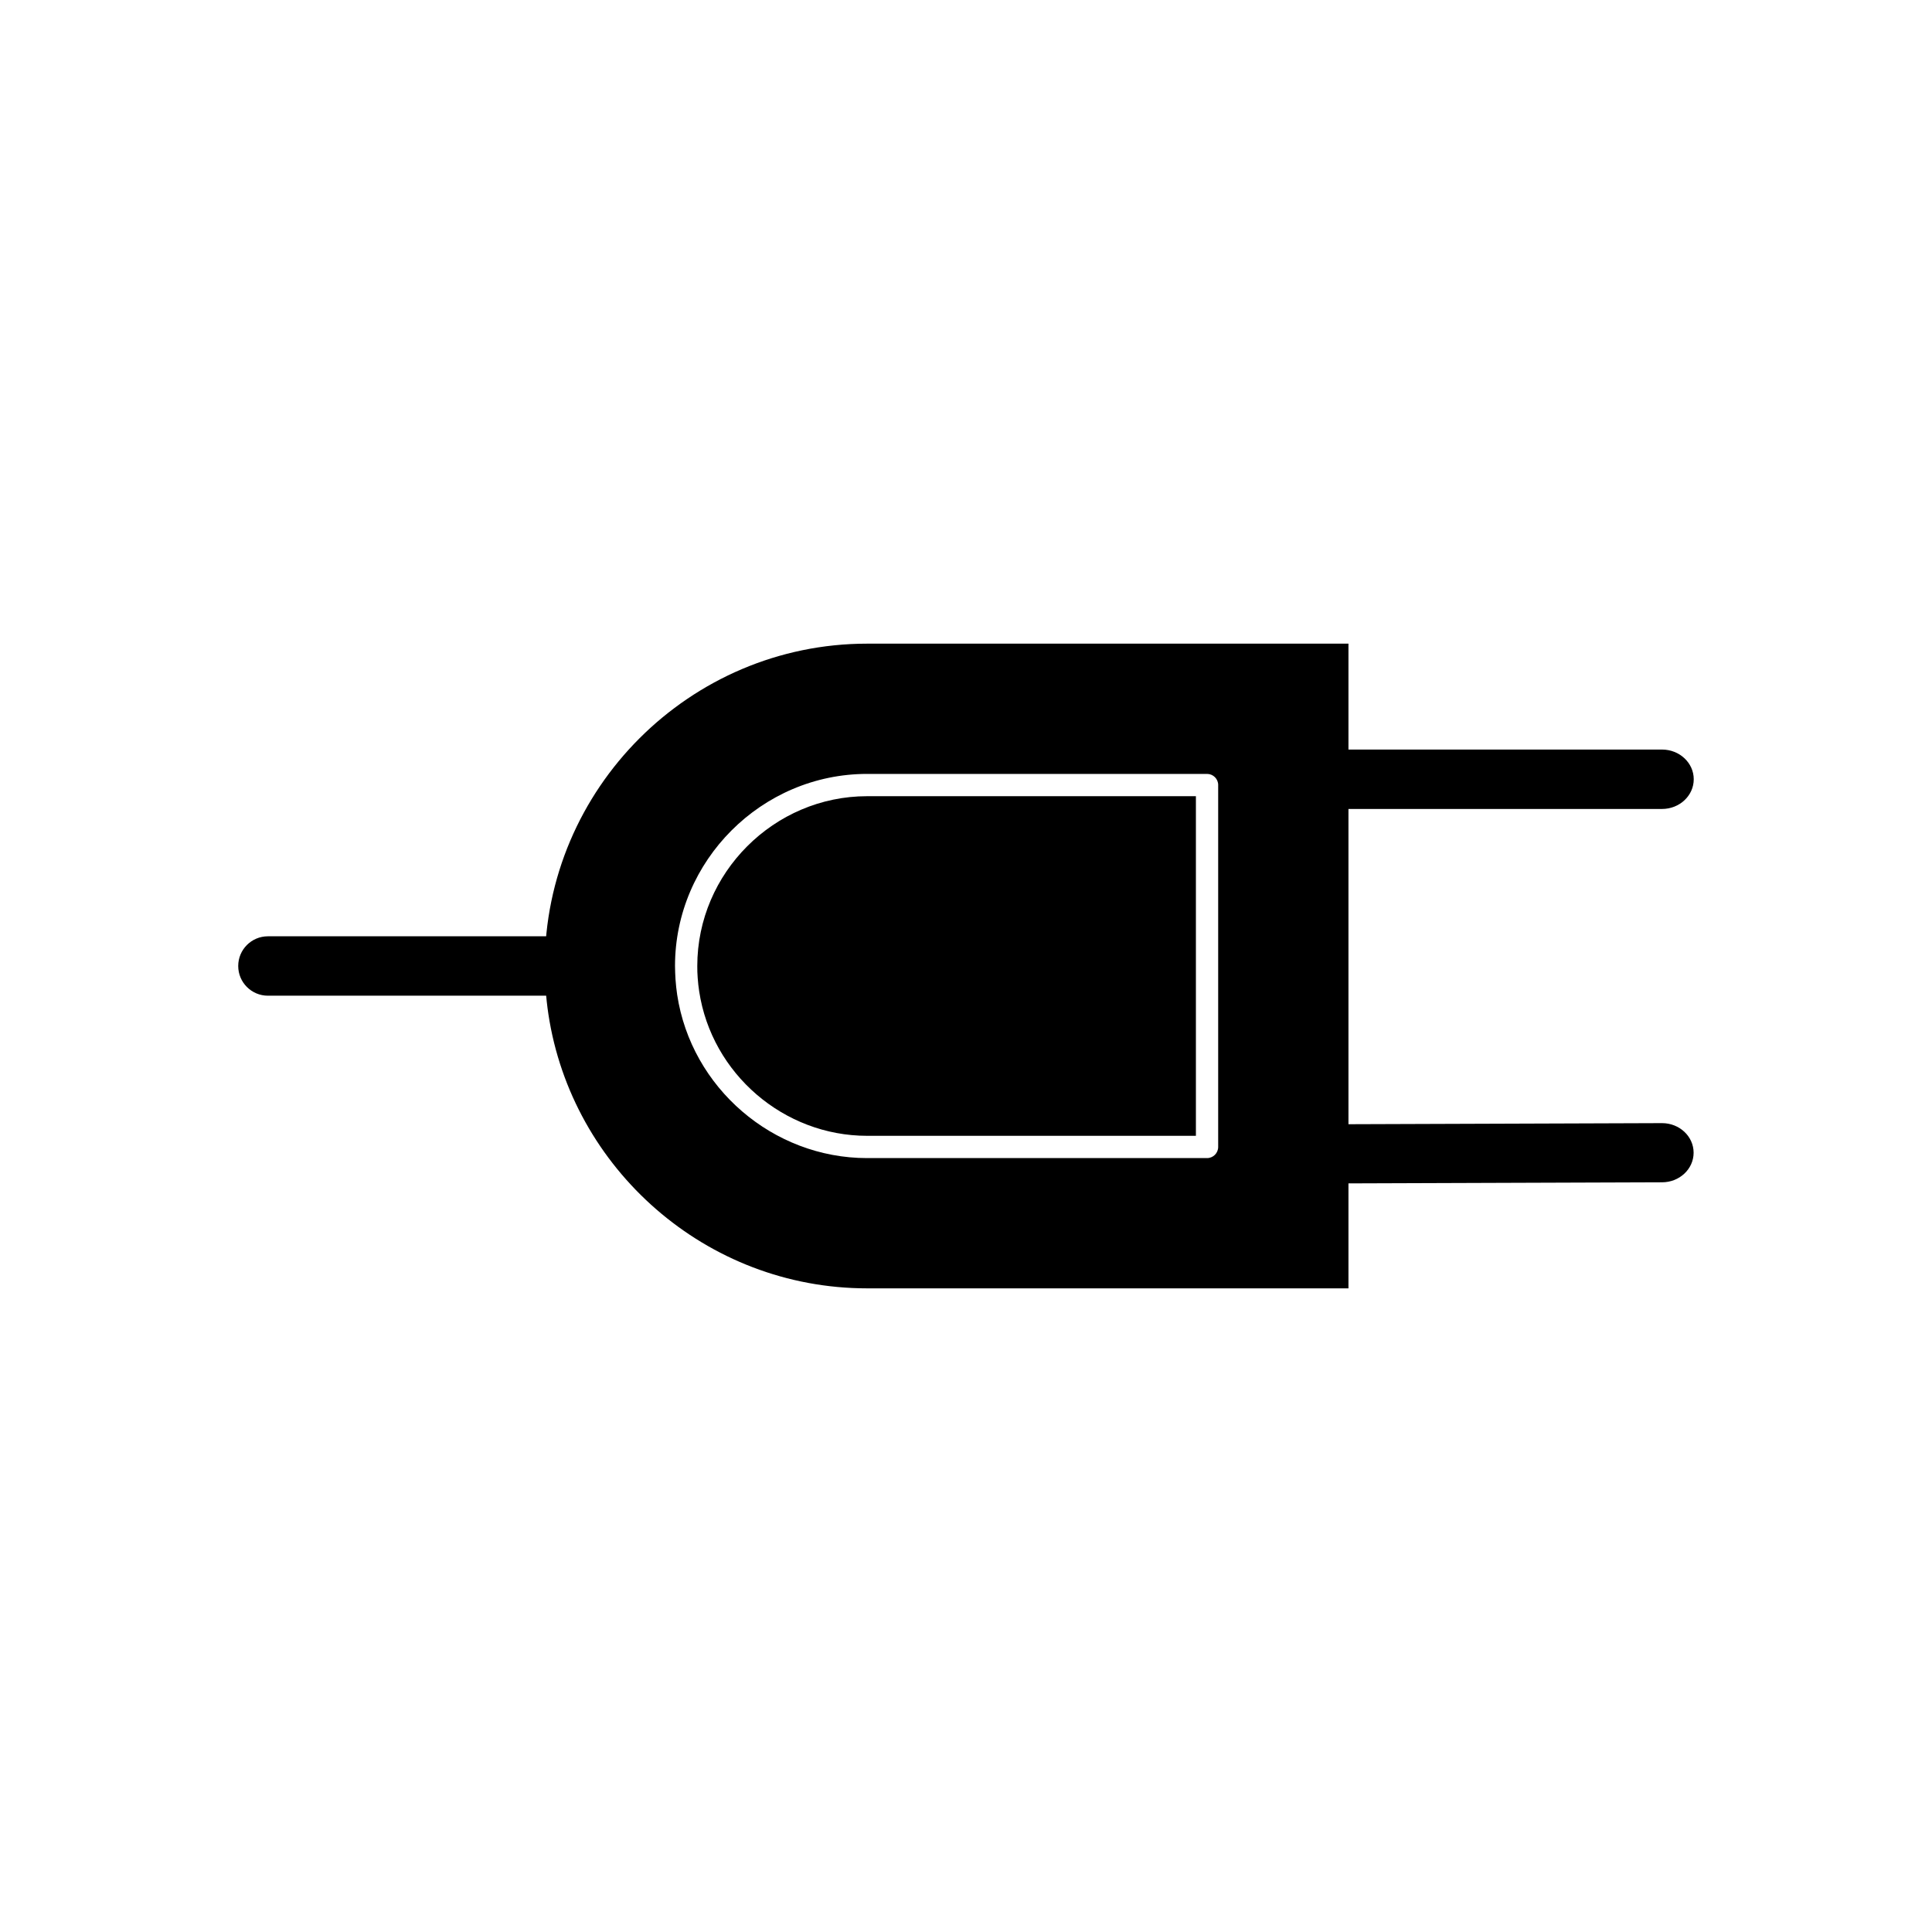 <?xml version="1.0" encoding="UTF-8"?>
<!-- Uploaded to: SVG Repo, www.svgrepo.com, Generator: SVG Repo Mixer Tools -->
<svg fill="#000000" width="800px" height="800px" version="1.1" viewBox="144 144 512 512" xmlns="http://www.w3.org/2000/svg">
 <g>
  <path d="m293.33 407.87c4.348 0 7.871-3.523 7.871-7.871s-3.523-7.871-7.871-7.871h-78.328c-4.348 0-7.871 3.523-7.871 7.871s3.523 7.871 7.871 7.871z"/>
  <path d="m288.37 400c0 2.012 0.074 4.004 0.215 5.981 0.16 2.289 0.41 4.555 0.746 6.793 6.211 40.98 41.816 72.652 84.465 72.652h127.56v-170.85h-127.56c-46.984 0-85.426 38.441-85.426 85.426zm178.46-47.953v95.906c0 1.629-1.32 2.953-2.953 2.953h-90.09c-12.488 0-24.129-4.652-33.117-12.383-9.004-7.746-15.348-18.578-17.215-30.926-0.09-0.594-0.176-1.27-0.258-2.019-0.074-0.688-0.137-1.359-0.18-2.016-0.035-0.492-0.066-1.078-0.09-1.773-0.027-0.766-0.043-1.367-0.043-1.789 0-13.965 5.746-26.691 14.98-35.926 9.234-9.234 21.961-14.98 35.926-14.98h90.09c1.629 0 2.953 1.32 2.953 2.953zm-5.902 92.957v-90.004h-87.137c-12.336 0-23.586 5.082-31.754 13.25-8.168 8.168-13.25 19.418-13.25 31.754 0 0.703 0.008 1.223 0.02 1.578 0.016 0.426 0.047 0.965 0.09 1.59 0.043 0.613 0.098 1.211 0.16 1.785 0.055 0.516 0.133 1.102 0.234 1.766 1.652 10.91 7.258 20.484 15.211 27.328 7.949 6.84 18.246 10.953 29.289 10.953z" fill-rule="evenodd"/>
  <path d="m495.2 441.95c-4.621 0-8.367 3.512-8.367 7.84 0 4.332 3.746 7.84 8.367 7.84l89.258-0.309c4.621 0 8.367-3.512 8.367-7.84 0-4.332-3.746-7.84-8.367-7.84z"/>
  <path d="m495.2 342.64c-4.641 0-8.402 3.523-8.402 7.871 0 4.348 3.762 7.871 8.402 7.871h89.258c4.641 0 8.402-3.523 8.402-7.871 0-4.348-3.762-7.871-8.402-7.871z"/>
 </g>
</svg>